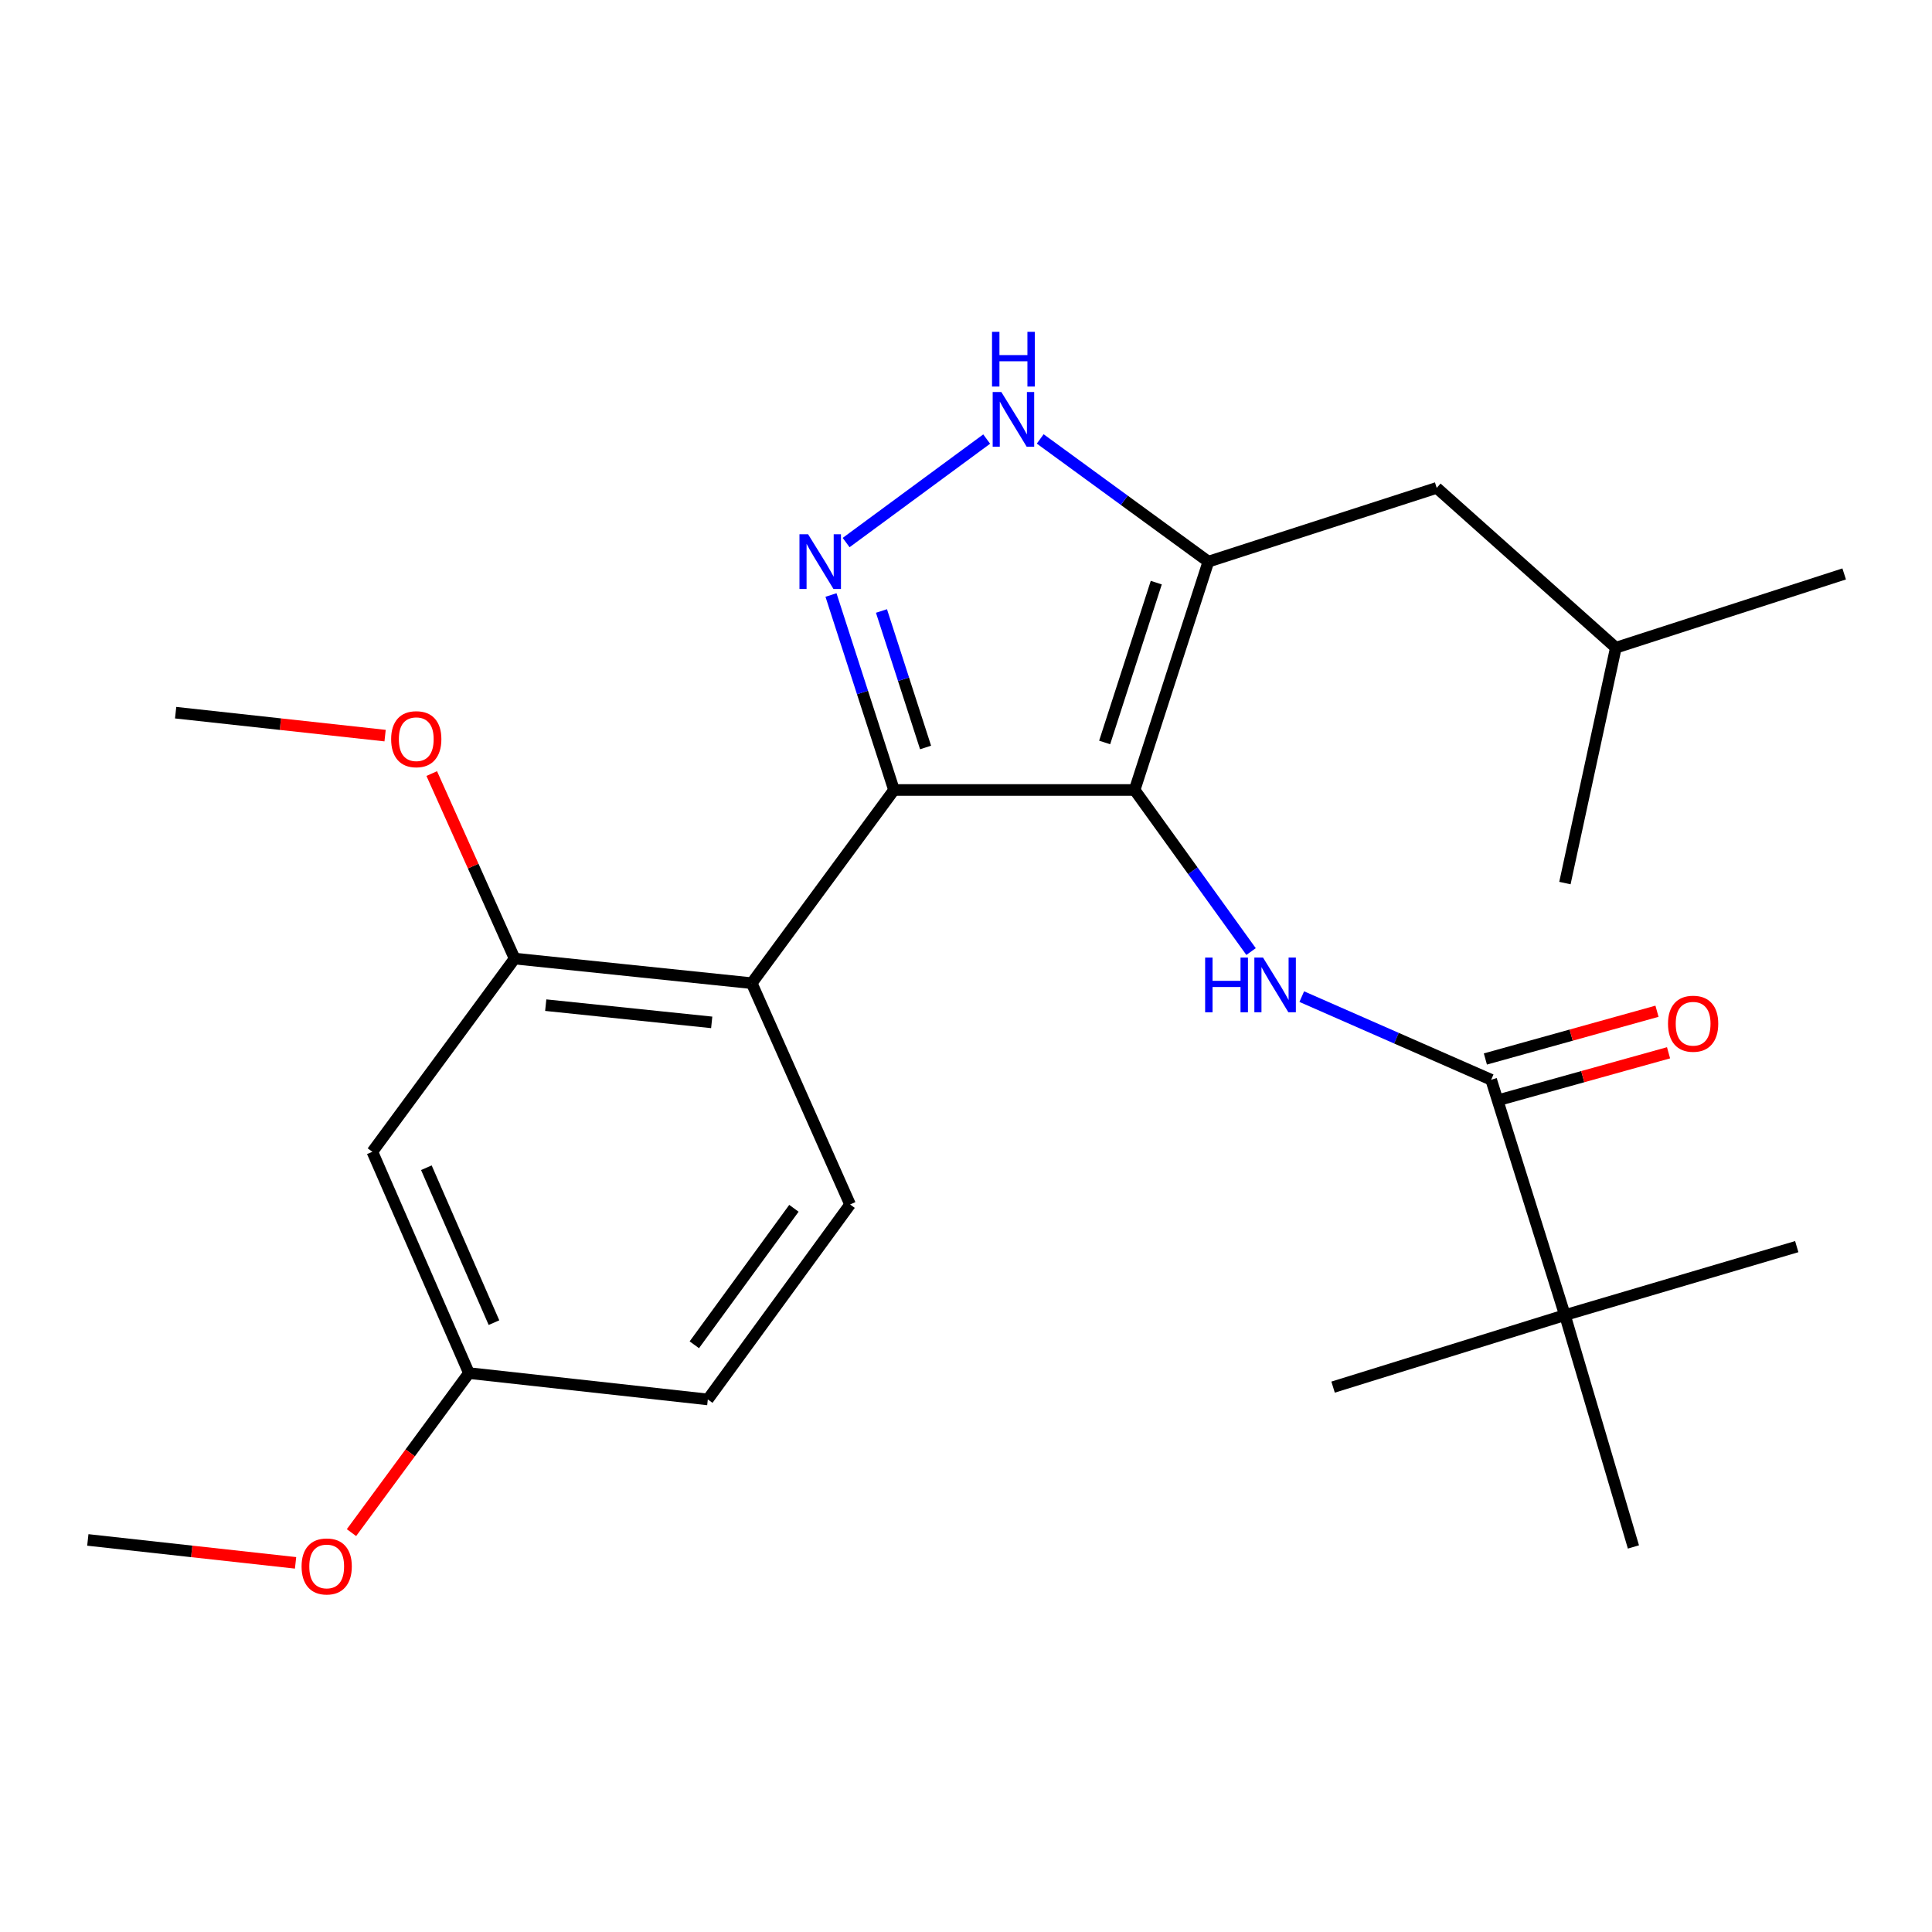 <?xml version='1.0' encoding='iso-8859-1'?>
<svg version='1.1' baseProfile='full'
              xmlns='http://www.w3.org/2000/svg'
                      xmlns:rdkit='http://www.rdkit.org/xml'
                      xmlns:xlink='http://www.w3.org/1999/xlink'
                  xml:space='preserve'
width='1000px' height='1000px' viewBox='0 0 1000 1000'>
<!-- END OF HEADER -->
<rect style='opacity:1.0;fill:#FFFFFF;stroke:none' width='1000' height='1000' x='0' y='0'> </rect>
<path class='bond-0' d='M 462.729,408.893 L 389.091,508.89' style='fill:none;fill-rule:evenodd;stroke:#000000;stroke-width:6px;stroke-linecap:butt;stroke-linejoin:miter;stroke-opacity:1' />
<path class='bond-1' d='M 462.729,408.893 L 587.276,408.893' style='fill:none;fill-rule:evenodd;stroke:#000000;stroke-width:6px;stroke-linecap:butt;stroke-linejoin:miter;stroke-opacity:1' />
<path class='bond-2' d='M 462.729,408.893 L 446.424,358.432' style='fill:none;fill-rule:evenodd;stroke:#000000;stroke-width:6px;stroke-linecap:butt;stroke-linejoin:miter;stroke-opacity:1' />
<path class='bond-2' d='M 446.424,358.432 L 430.119,307.971' style='fill:none;fill-rule:evenodd;stroke:#0000FF;stroke-width:6px;stroke-linecap:butt;stroke-linejoin:miter;stroke-opacity:1' />
<path class='bond-2' d='M 479.074,386.893 L 467.661,351.57' style='fill:none;fill-rule:evenodd;stroke:#000000;stroke-width:6px;stroke-linecap:butt;stroke-linejoin:miter;stroke-opacity:1' />
<path class='bond-2' d='M 467.661,351.57 L 456.247,316.247' style='fill:none;fill-rule:evenodd;stroke:#0000FF;stroke-width:6px;stroke-linecap:butt;stroke-linejoin:miter;stroke-opacity:1' />
<path class='bond-3' d='M 587.276,408.893 L 625.453,290.706' style='fill:none;fill-rule:evenodd;stroke:#000000;stroke-width:6px;stroke-linecap:butt;stroke-linejoin:miter;stroke-opacity:1' />
<path class='bond-3' d='M 571.765,384.305 L 598.488,301.574' style='fill:none;fill-rule:evenodd;stroke:#000000;stroke-width:6px;stroke-linecap:butt;stroke-linejoin:miter;stroke-opacity:1' />
<path class='bond-4' d='M 587.276,408.893 L 617.413,450.71' style='fill:none;fill-rule:evenodd;stroke:#000000;stroke-width:6px;stroke-linecap:butt;stroke-linejoin:miter;stroke-opacity:1' />
<path class='bond-4' d='M 617.413,450.71 L 647.55,492.526' style='fill:none;fill-rule:evenodd;stroke:#0000FF;stroke-width:6px;stroke-linecap:butt;stroke-linejoin:miter;stroke-opacity:1' />
<path class='bond-5' d='M 625.453,290.706 L 581.933,258.946' style='fill:none;fill-rule:evenodd;stroke:#000000;stroke-width:6px;stroke-linecap:butt;stroke-linejoin:miter;stroke-opacity:1' />
<path class='bond-5' d='M 581.933,258.946 L 538.413,227.186' style='fill:none;fill-rule:evenodd;stroke:#0000FF;stroke-width:6px;stroke-linecap:butt;stroke-linejoin:miter;stroke-opacity:1' />
<path class='bond-6' d='M 625.453,290.706 L 743.639,252.53' style='fill:none;fill-rule:evenodd;stroke:#000000;stroke-width:6px;stroke-linecap:butt;stroke-linejoin:miter;stroke-opacity:1' />
<path class='bond-7' d='M 510.705,227.263 L 437.955,280.829' style='fill:none;fill-rule:evenodd;stroke:#0000FF;stroke-width:6px;stroke-linecap:butt;stroke-linejoin:miter;stroke-opacity:1' />
<path class='bond-8' d='M 809.999,680.703 L 845.46,800.7' style='fill:none;fill-rule:evenodd;stroke:#000000;stroke-width:6px;stroke-linecap:butt;stroke-linejoin:miter;stroke-opacity:1' />
<path class='bond-9' d='M 809.999,680.703 L 929.996,645.254' style='fill:none;fill-rule:evenodd;stroke:#000000;stroke-width:6px;stroke-linecap:butt;stroke-linejoin:miter;stroke-opacity:1' />
<path class='bond-10' d='M 809.999,680.703 L 690.001,717.974' style='fill:none;fill-rule:evenodd;stroke:#000000;stroke-width:6px;stroke-linecap:butt;stroke-linejoin:miter;stroke-opacity:1' />
<path class='bond-11' d='M 809.999,680.703 L 771.822,558.883' style='fill:none;fill-rule:evenodd;stroke:#000000;stroke-width:6px;stroke-linecap:butt;stroke-linejoin:miter;stroke-opacity:1' />
<path class='bond-12' d='M 673.789,515.85 L 722.806,537.367' style='fill:none;fill-rule:evenodd;stroke:#0000FF;stroke-width:6px;stroke-linecap:butt;stroke-linejoin:miter;stroke-opacity:1' />
<path class='bond-12' d='M 722.806,537.367 L 771.822,558.883' style='fill:none;fill-rule:evenodd;stroke:#000000;stroke-width:6px;stroke-linecap:butt;stroke-linejoin:miter;stroke-opacity:1' />
<path class='bond-13' d='M 774.814,569.634 L 819.225,557.276' style='fill:none;fill-rule:evenodd;stroke:#000000;stroke-width:6px;stroke-linecap:butt;stroke-linejoin:miter;stroke-opacity:1' />
<path class='bond-13' d='M 819.225,557.276 L 863.636,544.918' style='fill:none;fill-rule:evenodd;stroke:#FF0000;stroke-width:6px;stroke-linecap:butt;stroke-linejoin:miter;stroke-opacity:1' />
<path class='bond-13' d='M 768.831,548.132 L 813.242,535.775' style='fill:none;fill-rule:evenodd;stroke:#000000;stroke-width:6px;stroke-linecap:butt;stroke-linejoin:miter;stroke-opacity:1' />
<path class='bond-13' d='M 813.242,535.775 L 857.654,523.417' style='fill:none;fill-rule:evenodd;stroke:#FF0000;stroke-width:6px;stroke-linecap:butt;stroke-linejoin:miter;stroke-opacity:1' />
<path class='bond-14' d='M 743.639,252.53 L 836.359,335.256' style='fill:none;fill-rule:evenodd;stroke:#000000;stroke-width:6px;stroke-linecap:butt;stroke-linejoin:miter;stroke-opacity:1' />
<path class='bond-15' d='M 836.359,335.256 L 954.545,297.067' style='fill:none;fill-rule:evenodd;stroke:#000000;stroke-width:6px;stroke-linecap:butt;stroke-linejoin:miter;stroke-opacity:1' />
<path class='bond-16' d='M 836.359,335.256 L 809.999,457.075' style='fill:none;fill-rule:evenodd;stroke:#000000;stroke-width:6px;stroke-linecap:butt;stroke-linejoin:miter;stroke-opacity:1' />
<path class='bond-17' d='M 192.729,596.154 L 242.722,710.708' style='fill:none;fill-rule:evenodd;stroke:#000000;stroke-width:6px;stroke-linecap:butt;stroke-linejoin:miter;stroke-opacity:1' />
<path class='bond-17' d='M 220.683,604.411 L 255.678,684.598' style='fill:none;fill-rule:evenodd;stroke:#000000;stroke-width:6px;stroke-linecap:butt;stroke-linejoin:miter;stroke-opacity:1' />
<path class='bond-18' d='M 192.729,596.154 L 266.367,496.157' style='fill:none;fill-rule:evenodd;stroke:#000000;stroke-width:6px;stroke-linecap:butt;stroke-linejoin:miter;stroke-opacity:1' />
<path class='bond-19' d='M 242.722,710.708 L 366.364,724.347' style='fill:none;fill-rule:evenodd;stroke:#000000;stroke-width:6px;stroke-linecap:butt;stroke-linejoin:miter;stroke-opacity:1' />
<path class='bond-20' d='M 242.722,710.708 L 212.324,751.995' style='fill:none;fill-rule:evenodd;stroke:#000000;stroke-width:6px;stroke-linecap:butt;stroke-linejoin:miter;stroke-opacity:1' />
<path class='bond-20' d='M 212.324,751.995 L 181.926,793.281' style='fill:none;fill-rule:evenodd;stroke:#FF0000;stroke-width:6px;stroke-linecap:butt;stroke-linejoin:miter;stroke-opacity:1' />
<path class='bond-21' d='M 366.364,724.347 L 440.001,623.432' style='fill:none;fill-rule:evenodd;stroke:#000000;stroke-width:6px;stroke-linecap:butt;stroke-linejoin:miter;stroke-opacity:1' />
<path class='bond-21' d='M 359.381,696.054 L 410.927,625.414' style='fill:none;fill-rule:evenodd;stroke:#000000;stroke-width:6px;stroke-linecap:butt;stroke-linejoin:miter;stroke-opacity:1' />
<path class='bond-22' d='M 440.001,623.432 L 389.091,508.89' style='fill:none;fill-rule:evenodd;stroke:#000000;stroke-width:6px;stroke-linecap:butt;stroke-linejoin:miter;stroke-opacity:1' />
<path class='bond-23' d='M 389.091,508.89 L 266.367,496.157' style='fill:none;fill-rule:evenodd;stroke:#000000;stroke-width:6px;stroke-linecap:butt;stroke-linejoin:miter;stroke-opacity:1' />
<path class='bond-23' d='M 368.379,529.179 L 282.472,520.266' style='fill:none;fill-rule:evenodd;stroke:#000000;stroke-width:6px;stroke-linecap:butt;stroke-linejoin:miter;stroke-opacity:1' />
<path class='bond-24' d='M 266.367,496.157 L 244.915,448.275' style='fill:none;fill-rule:evenodd;stroke:#000000;stroke-width:6px;stroke-linecap:butt;stroke-linejoin:miter;stroke-opacity:1' />
<path class='bond-24' d='M 244.915,448.275 L 223.464,400.393' style='fill:none;fill-rule:evenodd;stroke:#FF0000;stroke-width:6px;stroke-linecap:butt;stroke-linejoin:miter;stroke-opacity:1' />
<path class='bond-25' d='M 152.987,808.929 L 99.221,802.998' style='fill:none;fill-rule:evenodd;stroke:#FF0000;stroke-width:6px;stroke-linecap:butt;stroke-linejoin:miter;stroke-opacity:1' />
<path class='bond-25' d='M 99.221,802.998 L 45.455,797.067' style='fill:none;fill-rule:evenodd;stroke:#000000;stroke-width:6px;stroke-linecap:butt;stroke-linejoin:miter;stroke-opacity:1' />
<path class='bond-26' d='M 199.324,380.754 L 145.117,374.818' style='fill:none;fill-rule:evenodd;stroke:#FF0000;stroke-width:6px;stroke-linecap:butt;stroke-linejoin:miter;stroke-opacity:1' />
<path class='bond-26' d='M 145.117,374.818 L 90.909,368.882' style='fill:none;fill-rule:evenodd;stroke:#000000;stroke-width:6px;stroke-linecap:butt;stroke-linejoin:miter;stroke-opacity:1' />
<path  class='atom-3' d='M 518.29 202.909
L 527.57 217.909
Q 528.49 219.389, 529.97 222.069
Q 531.45 224.749, 531.53 224.909
L 531.53 202.909
L 535.29 202.909
L 535.29 231.229
L 531.41 231.229
L 521.45 214.829
Q 520.29 212.909, 519.05 210.709
Q 517.85 208.509, 517.49 207.829
L 517.49 231.229
L 513.81 231.229
L 513.81 202.909
L 518.29 202.909
' fill='#0000FF'/>
<path  class='atom-3' d='M 513.47 171.757
L 517.31 171.757
L 517.31 183.797
L 531.79 183.797
L 531.79 171.757
L 535.63 171.757
L 535.63 200.077
L 531.79 200.077
L 531.79 186.997
L 517.31 186.997
L 517.31 200.077
L 513.47 200.077
L 513.47 171.757
' fill='#0000FF'/>
<path  class='atom-4' d='M 418.28 276.546
L 427.56 291.546
Q 428.48 293.026, 429.96 295.706
Q 431.44 298.386, 431.52 298.546
L 431.52 276.546
L 435.28 276.546
L 435.28 304.866
L 431.4 304.866
L 421.44 288.466
Q 420.28 286.546, 419.04 284.346
Q 417.84 282.146, 417.48 281.466
L 417.48 304.866
L 413.8 304.866
L 413.8 276.546
L 418.28 276.546
' fill='#0000FF'/>
<path  class='atom-6' d='M 623.776 495.636
L 627.616 495.636
L 627.616 507.676
L 642.096 507.676
L 642.096 495.636
L 645.936 495.636
L 645.936 523.956
L 642.096 523.956
L 642.096 510.876
L 627.616 510.876
L 627.616 523.956
L 623.776 523.956
L 623.776 495.636
' fill='#0000FF'/>
<path  class='atom-6' d='M 653.736 495.636
L 663.016 510.636
Q 663.936 512.116, 665.416 514.796
Q 666.896 517.476, 666.976 517.636
L 666.976 495.636
L 670.736 495.636
L 670.736 523.956
L 666.856 523.956
L 656.896 507.556
Q 655.736 505.636, 654.496 503.436
Q 653.296 501.236, 652.936 500.556
L 652.936 523.956
L 649.256 523.956
L 649.256 495.636
L 653.736 495.636
' fill='#0000FF'/>
<path  class='atom-8' d='M 863.358 529.875
Q 863.358 523.075, 866.718 519.275
Q 870.078 515.475, 876.358 515.475
Q 882.638 515.475, 885.998 519.275
Q 889.358 523.075, 889.358 529.875
Q 889.358 536.755, 885.958 540.675
Q 882.558 544.555, 876.358 544.555
Q 870.118 544.555, 866.718 540.675
Q 863.358 536.795, 863.358 529.875
M 876.358 541.355
Q 880.678 541.355, 882.998 538.475
Q 885.358 535.555, 885.358 529.875
Q 885.358 524.315, 882.998 521.515
Q 880.678 518.675, 876.358 518.675
Q 872.038 518.675, 869.678 521.475
Q 867.358 524.275, 867.358 529.875
Q 867.358 535.595, 869.678 538.475
Q 872.038 541.355, 876.358 541.355
' fill='#FF0000'/>
<path  class='atom-19' d='M 156.097 810.786
Q 156.097 803.986, 159.457 800.186
Q 162.817 796.386, 169.097 796.386
Q 175.377 796.386, 178.737 800.186
Q 182.097 803.986, 182.097 810.786
Q 182.097 817.666, 178.697 821.586
Q 175.297 825.466, 169.097 825.466
Q 162.857 825.466, 159.457 821.586
Q 156.097 817.706, 156.097 810.786
M 169.097 822.266
Q 173.417 822.266, 175.737 819.386
Q 178.097 816.466, 178.097 810.786
Q 178.097 805.226, 175.737 802.426
Q 173.417 799.586, 169.097 799.586
Q 164.777 799.586, 162.417 802.386
Q 160.097 805.186, 160.097 810.786
Q 160.097 816.506, 162.417 819.386
Q 164.777 822.266, 169.097 822.266
' fill='#FF0000'/>
<path  class='atom-21' d='M 202.457 382.6
Q 202.457 375.8, 205.817 372
Q 209.177 368.2, 215.457 368.2
Q 221.737 368.2, 225.097 372
Q 228.457 375.8, 228.457 382.6
Q 228.457 389.48, 225.057 393.4
Q 221.657 397.28, 215.457 397.28
Q 209.217 397.28, 205.817 393.4
Q 202.457 389.52, 202.457 382.6
M 215.457 394.08
Q 219.777 394.08, 222.097 391.2
Q 224.457 388.28, 224.457 382.6
Q 224.457 377.04, 222.097 374.24
Q 219.777 371.4, 215.457 371.4
Q 211.137 371.4, 208.777 374.2
Q 206.457 377, 206.457 382.6
Q 206.457 388.32, 208.777 391.2
Q 211.137 394.08, 215.457 394.08
' fill='#FF0000'/>
</svg>
